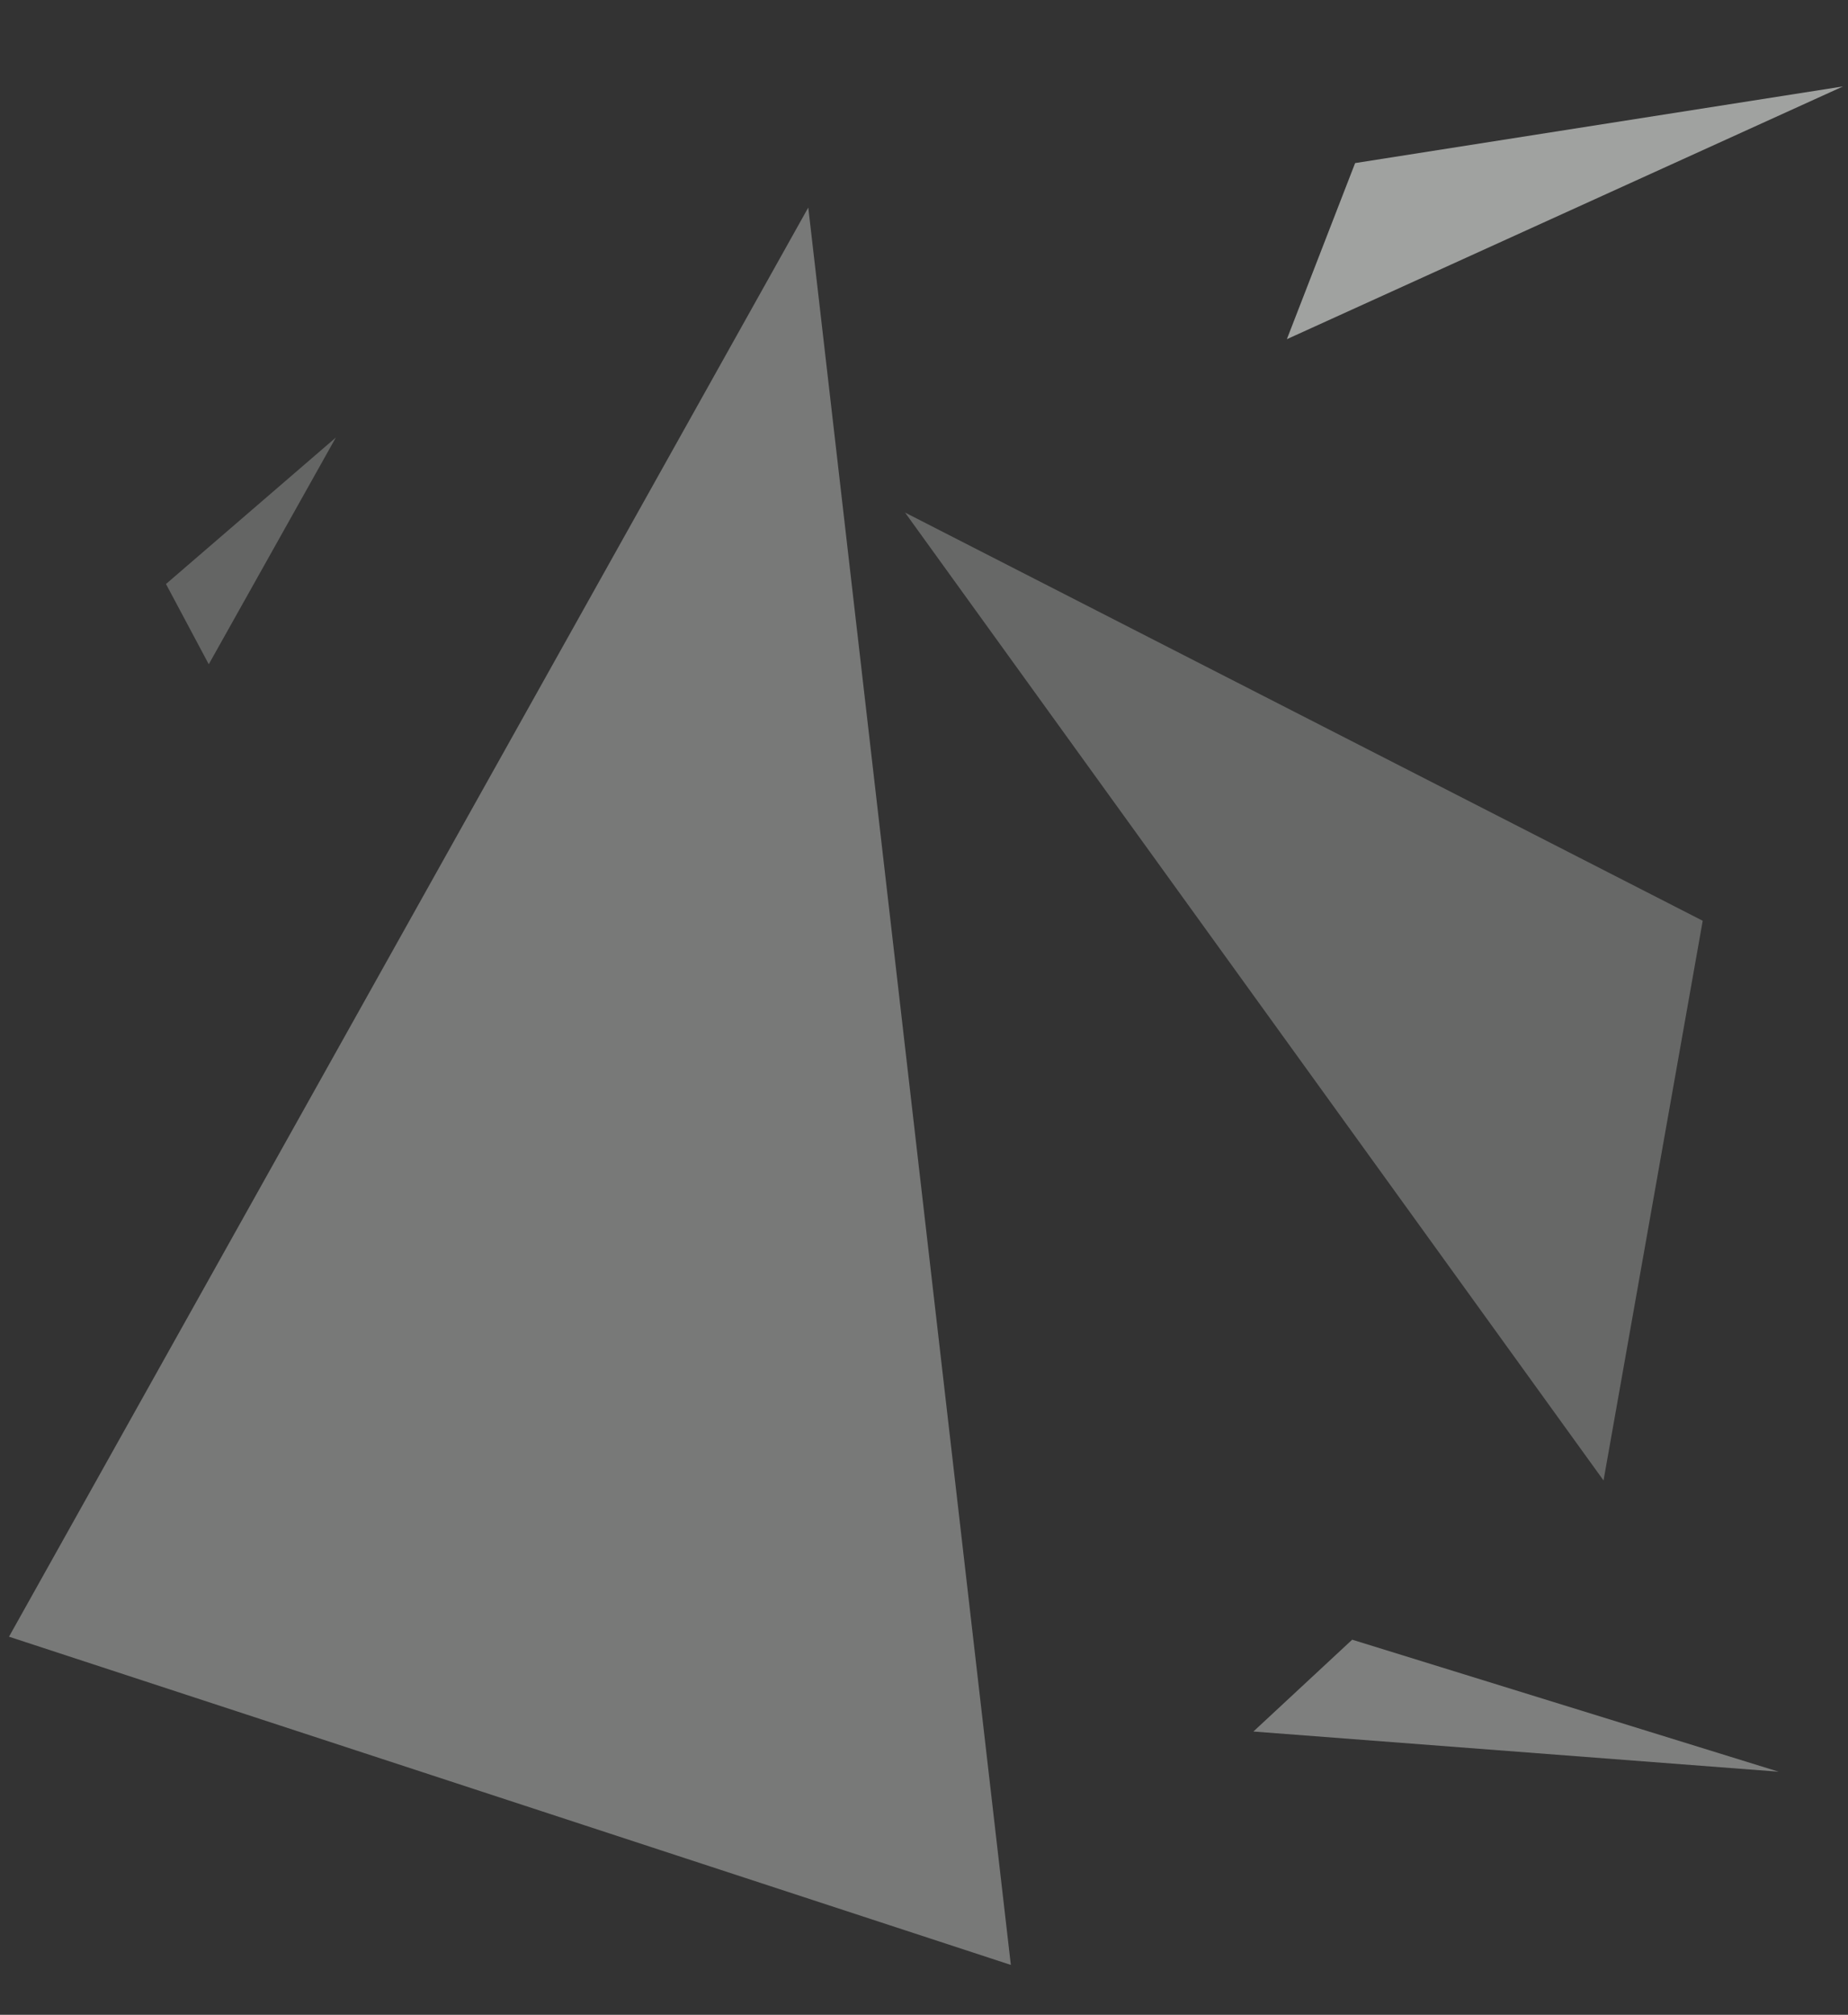<svg xmlns="http://www.w3.org/2000/svg" xmlns:xlink="http://www.w3.org/1999/xlink" width="712" height="776" viewBox="0 0 712 776"><rect x="0" y="0" width="712" height="776" fill="#333333" stroke="none"/><defs><clipPath id="b"><rect width="712" height="776"/></clipPath></defs><g id="a" clip-path="url(#b)"><g transform="translate(-2 -6)"><path d="M0,260.348,311.749,0,615.37,552.847Z" transform="translate(170.67 900.755) rotate(-122)" fill="#eaedea" opacity="0.377"/><path d="M25.109,192.627,89.091,0,0,147.14Z" transform="translate(665.74 601.932) rotate(76)" fill="#eaedea" opacity="0.409"/><path d="M51.171,0,0,229.629,89.5,61.794Z" transform="matrix(-0.602, -0.799, 0.799, -0.602, 528.61, 177.523)" fill="#eaedea" opacity="0.6"/><path d="M0,23.921,97.026,48.6,25.587,0Z" transform="matrix(0.259, -0.966, 0.966, 0.259, 59.326, 255.647)" fill="#eaedea" opacity="0.269"/><path d="M33.552,0,167.844,317.98,0,458.5Z" transform="matrix(0.766, -0.643, 0.643, 0.766, 324.996, 224.987)" fill="#eaedea" opacity="0.289"/></g></g></svg>